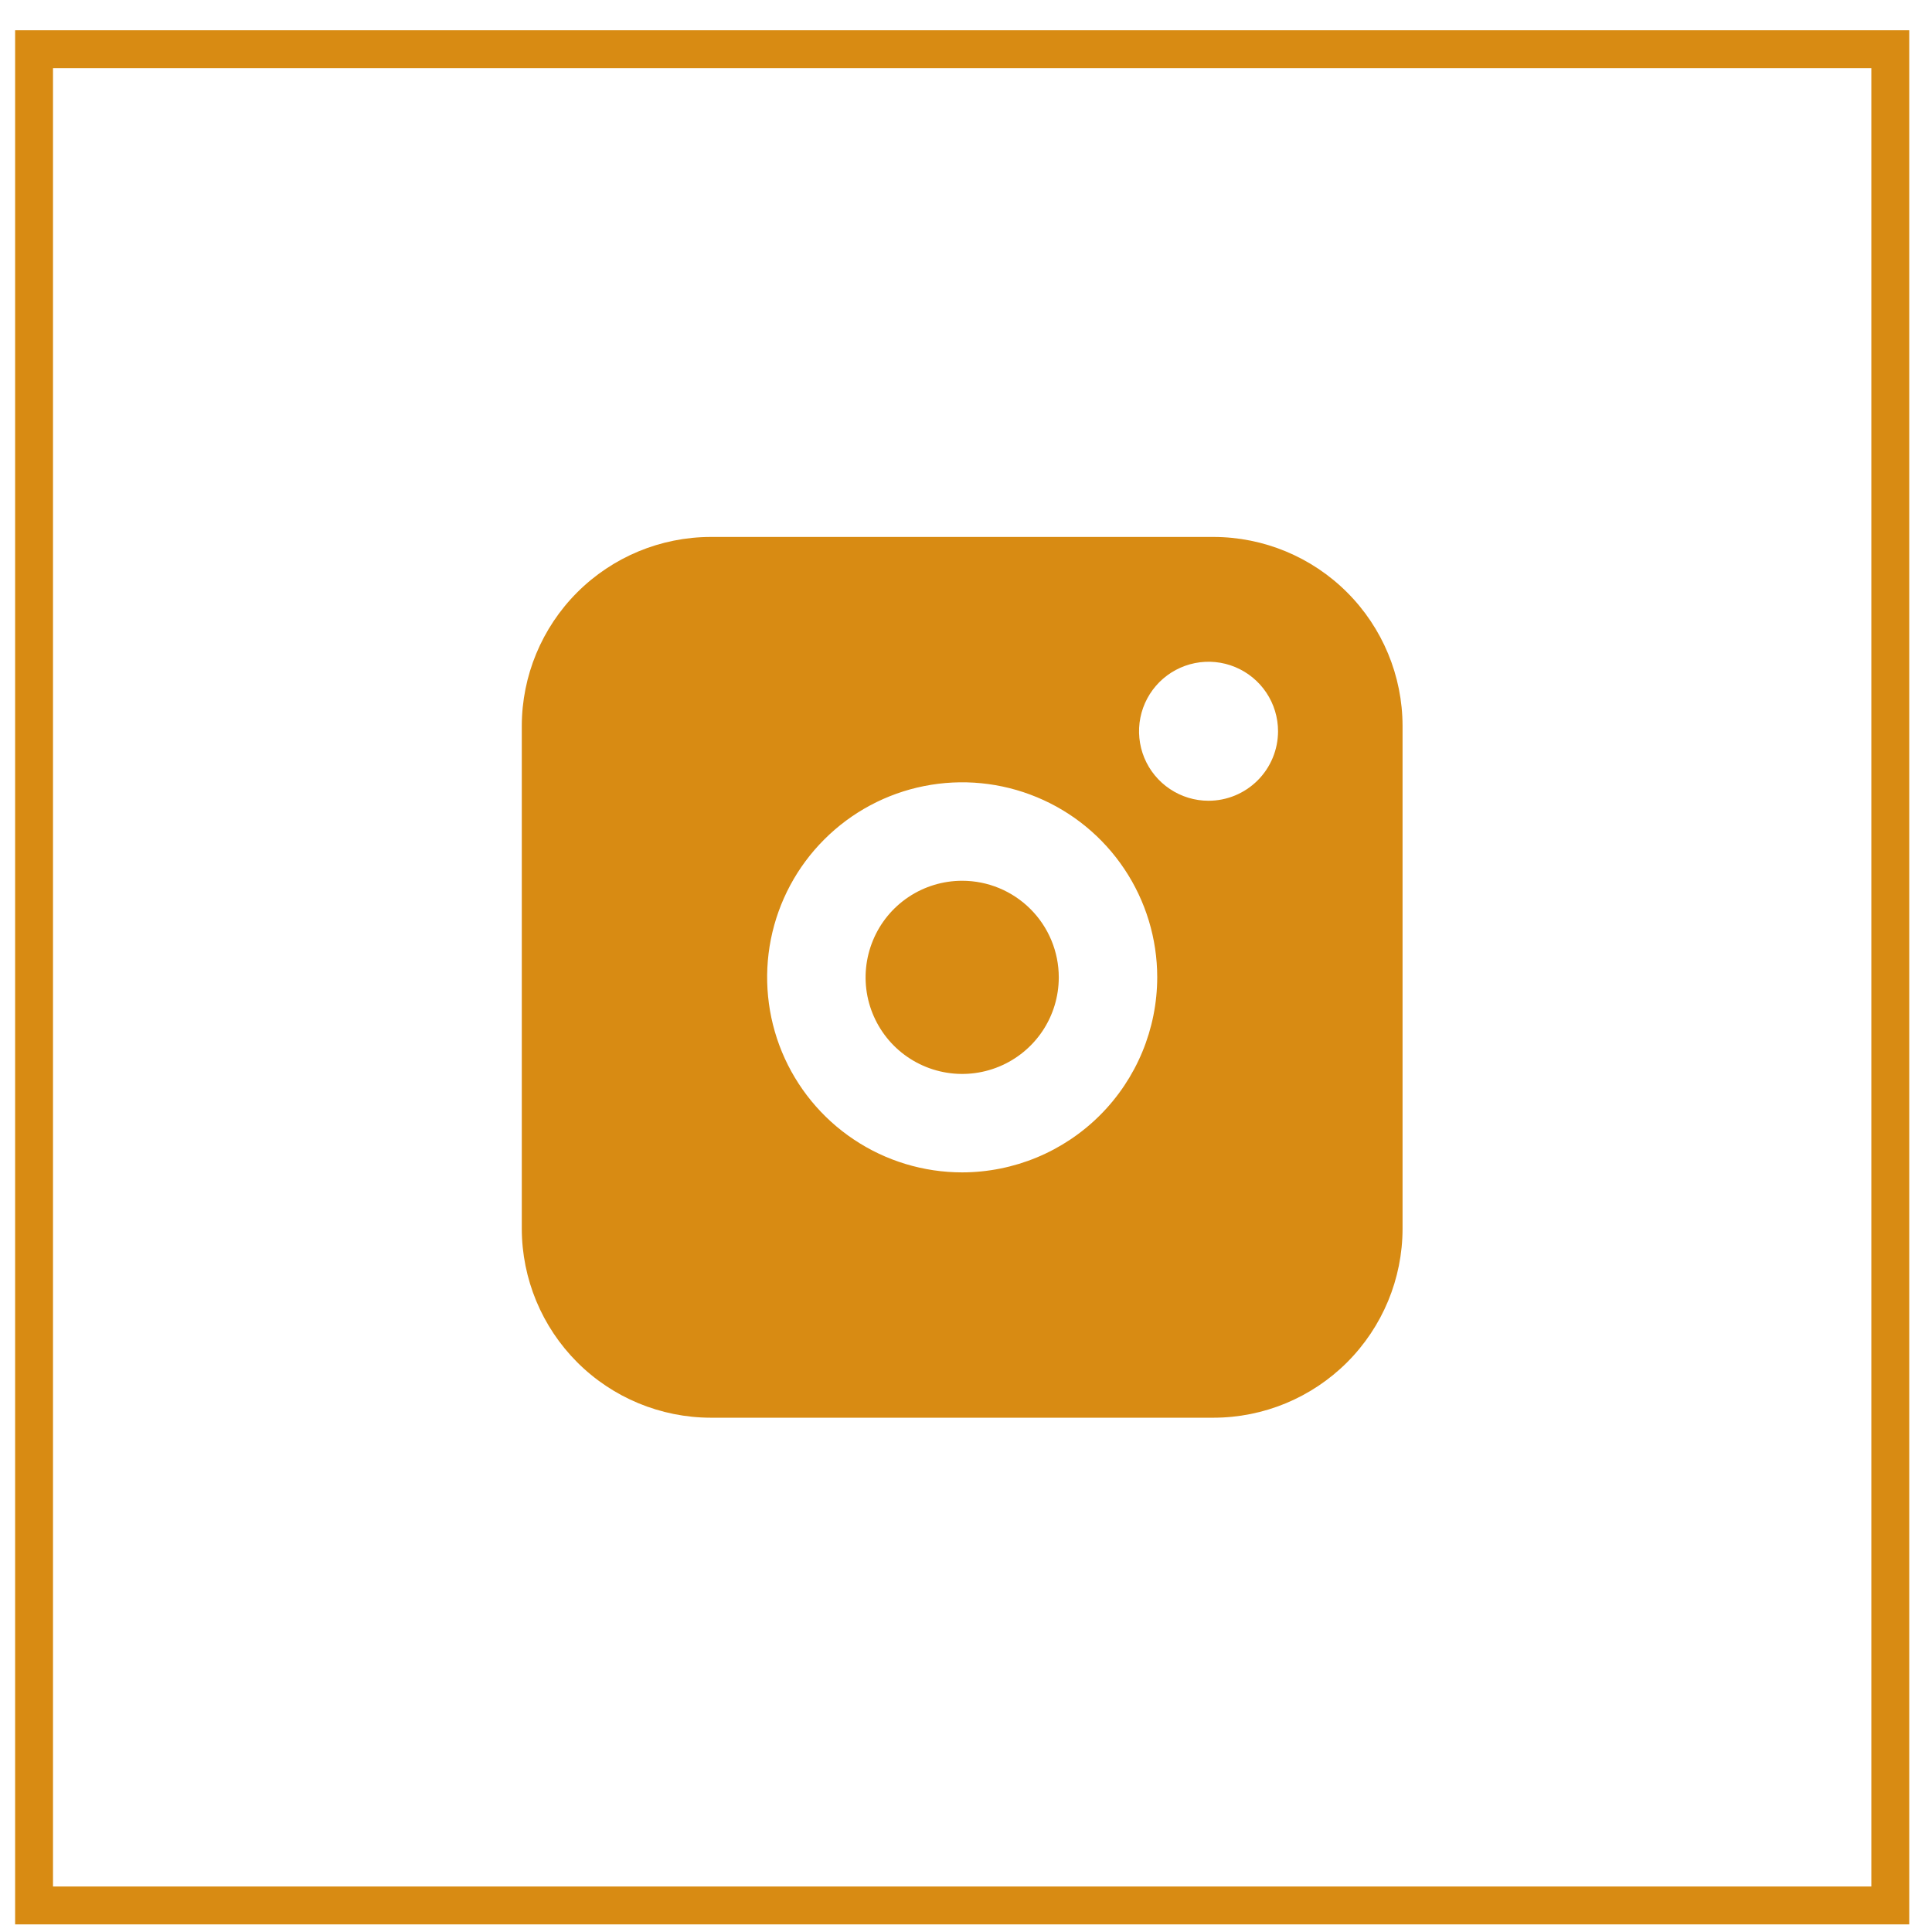 <?xml version="1.0" encoding="UTF-8"?> <svg xmlns="http://www.w3.org/2000/svg" width="51" height="51" viewBox="0 0 51 51" fill="none"><rect x="0.899" y="1.299" width="49" height="49" stroke="#D88B13"></rect><g clip-path="url(#clip0_91_2)"><path d="M25.399 23.25C24.895 23.25 24.402 23.399 23.983 23.679C23.563 23.959 23.236 24.358 23.044 24.824C22.851 25.29 22.8 25.802 22.898 26.297C22.997 26.792 23.24 27.246 23.596 27.603C23.953 27.959 24.407 28.202 24.902 28.3C25.396 28.399 25.909 28.348 26.375 28.155C26.841 27.962 27.239 27.636 27.52 27.216C27.8 26.797 27.949 26.304 27.949 25.799C27.949 25.123 27.68 24.475 27.202 23.997C26.724 23.519 26.076 23.25 25.399 23.25Z" fill="#D88B13"></path><path d="M32.035 14.174H18.762C17.439 14.176 16.172 14.702 15.237 15.637C14.302 16.572 13.776 17.84 13.774 19.162V32.435C13.776 33.757 14.302 35.025 15.237 35.961C16.172 36.896 17.439 37.422 18.762 37.424H32.035C33.358 37.423 34.626 36.896 35.561 35.961C36.496 35.026 37.023 33.758 37.024 32.435V19.162C37.022 17.839 36.496 16.572 35.56 15.637C34.625 14.702 33.357 14.176 32.035 14.174ZM25.399 30.948C24.381 30.948 23.385 30.646 22.539 30.08C21.692 29.515 21.032 28.71 20.642 27.77C20.253 26.829 20.151 25.794 20.349 24.795C20.548 23.796 21.038 22.879 21.759 22.159C22.479 21.439 23.396 20.948 24.395 20.75C25.393 20.551 26.429 20.653 27.369 21.043C28.31 21.432 29.114 22.092 29.68 22.939C30.246 23.785 30.548 24.781 30.548 25.799C30.546 27.164 30.003 28.473 29.038 29.438C28.073 30.403 26.764 30.946 25.399 30.948ZM31.902 21.138C31.539 21.138 31.184 21.03 30.883 20.828C30.581 20.627 30.346 20.34 30.207 20.005C30.069 19.67 30.032 19.301 30.103 18.945C30.174 18.589 30.349 18.263 30.605 18.006C30.862 17.75 31.189 17.575 31.544 17.504C31.9 17.433 32.269 17.469 32.604 17.608C32.94 17.747 33.226 17.982 33.428 18.284C33.629 18.585 33.737 18.94 33.737 19.302C33.737 19.789 33.543 20.256 33.199 20.6C32.855 20.944 32.388 21.138 31.902 21.138Z" fill="#D88B13"></path></g><defs><clipPath id="clip0_91_2"><rect width="24" height="24" fill="white" transform="translate(13.399 13.799)"></rect></clipPath></defs></svg> 